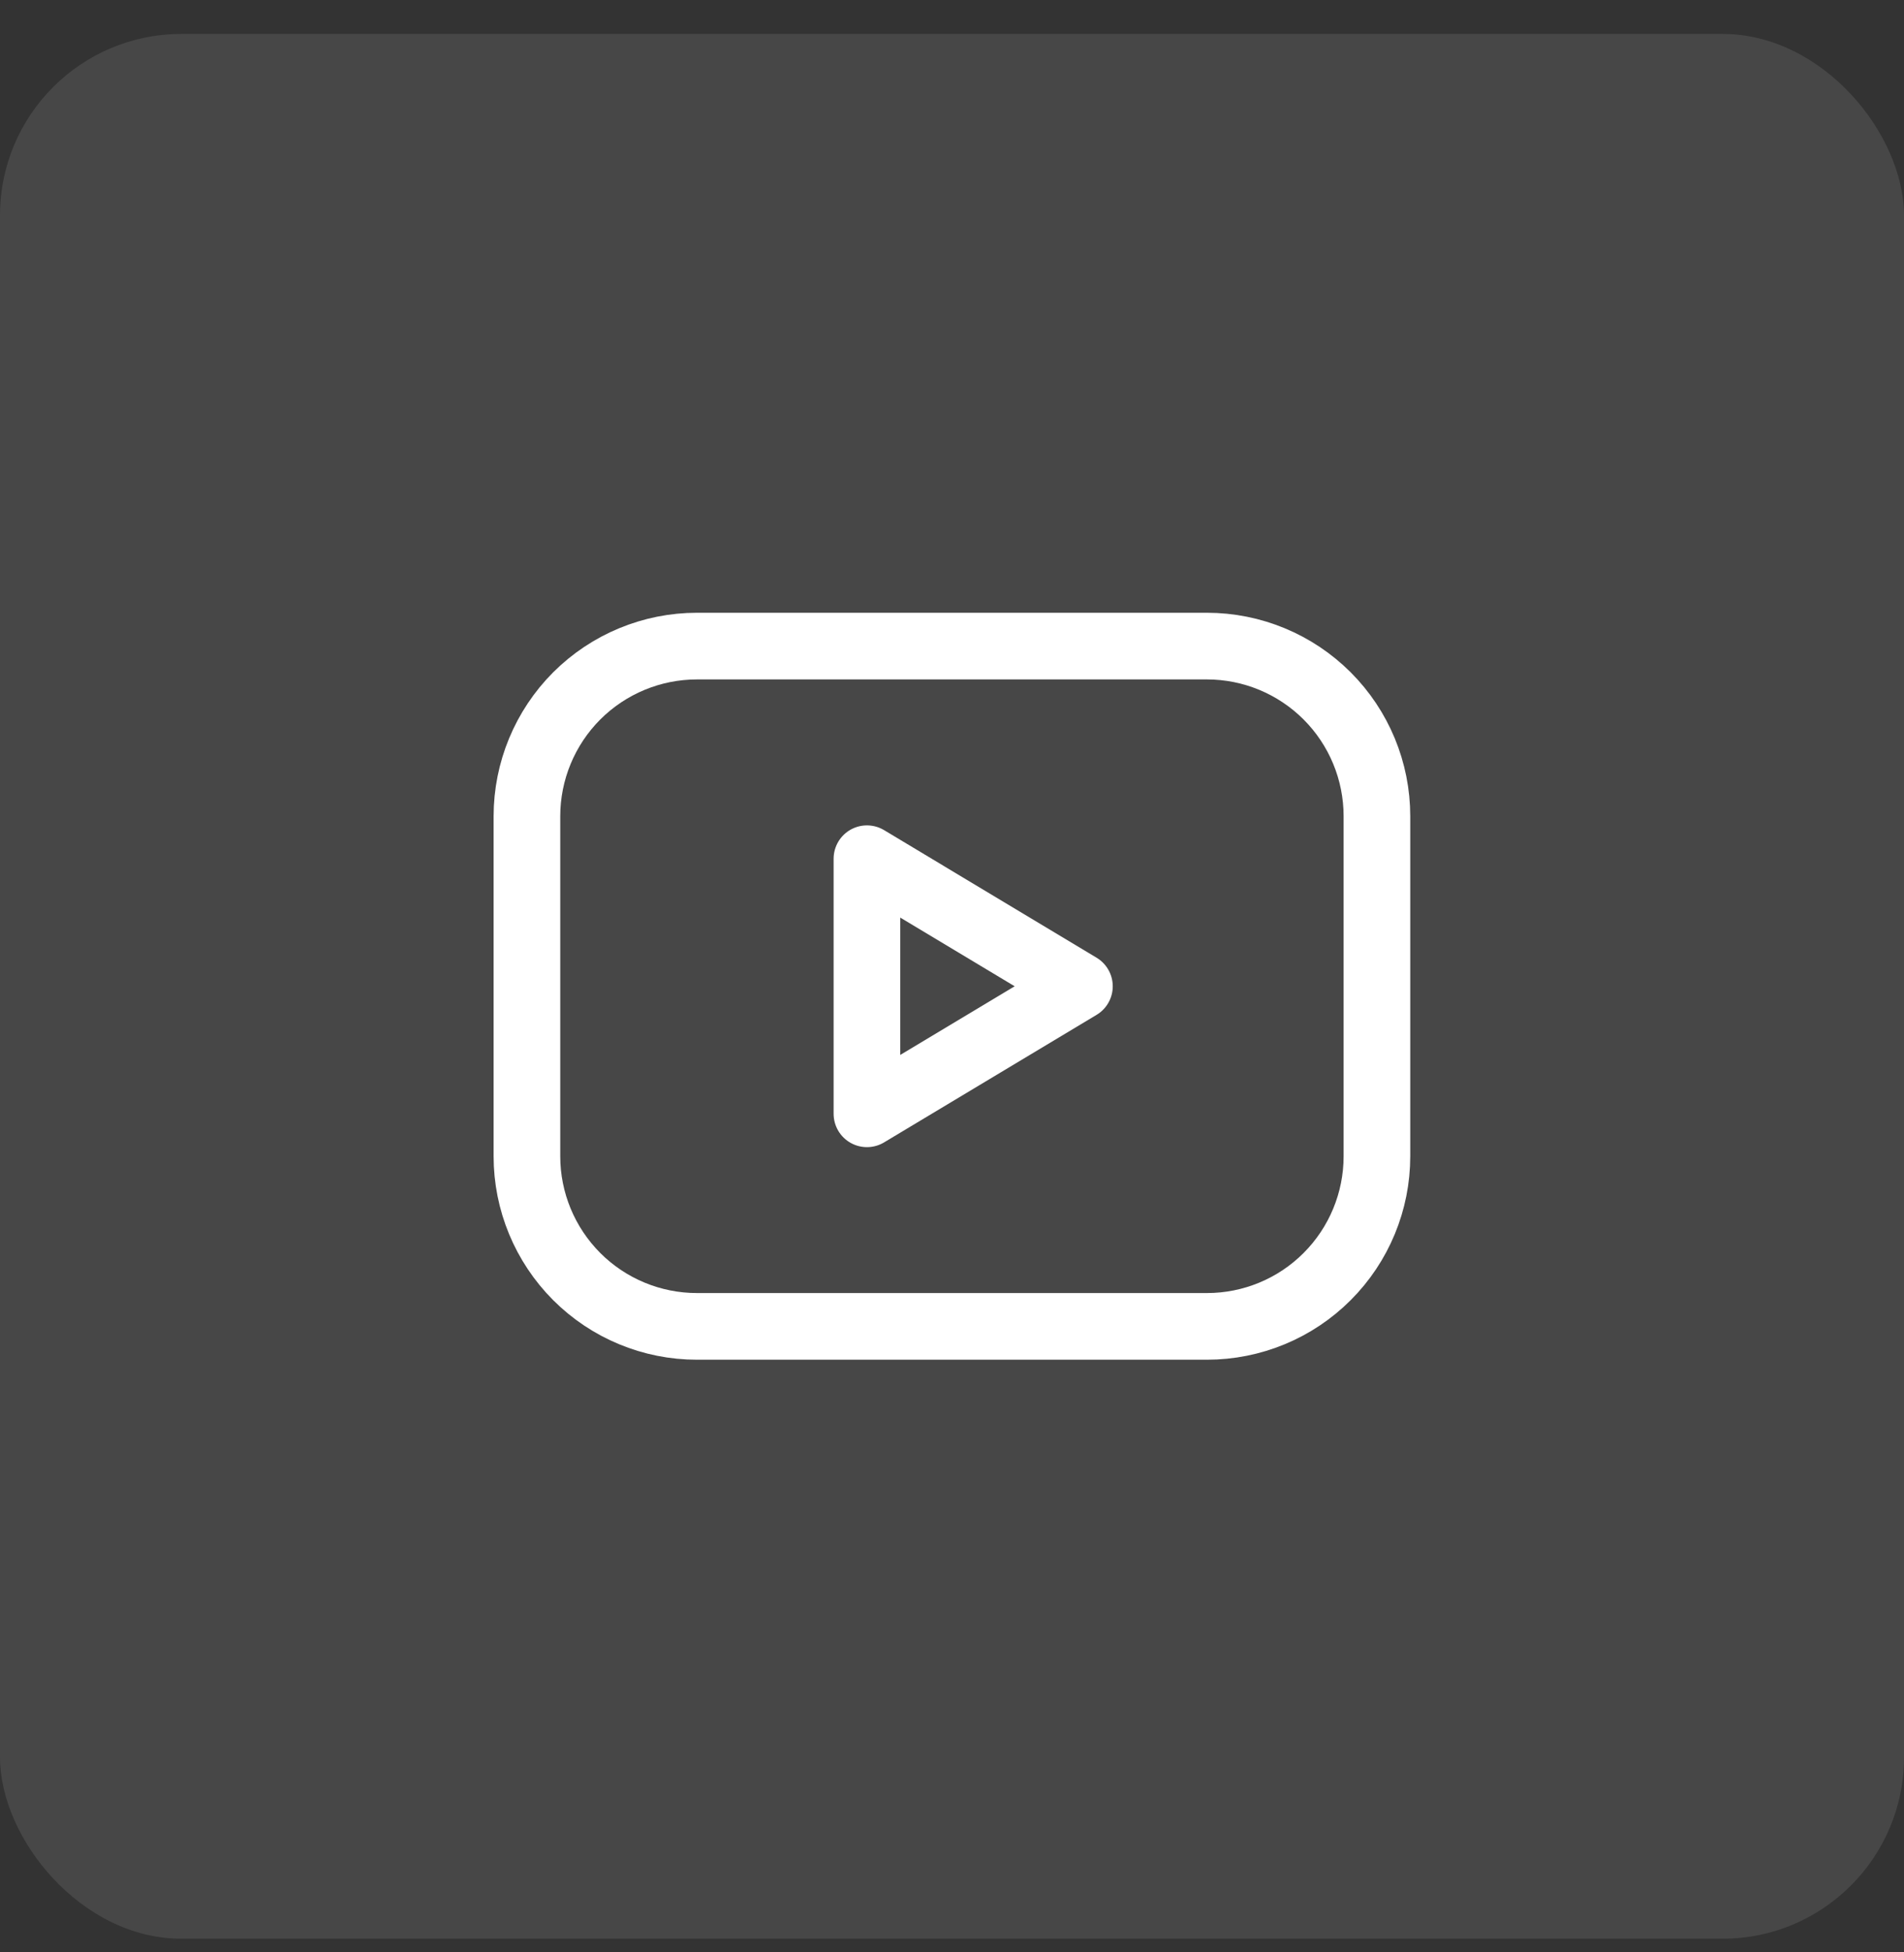 <svg width="40" height="41" viewBox="0 0 40 41" fill="none" xmlns="http://www.w3.org/2000/svg">
<rect x="0" y="0" width="40" height="41" fill="#333333" stroke="none"/>
<rect y="0.713" width="40" height="40" rx="3.81" fill="white" fill-opacity="0.1"/>
<path d="M11.07 17.14C11.07 16.193 11.447 15.284 12.116 14.614C12.786 13.945 13.694 13.568 14.642 13.568H25.356C26.303 13.568 27.212 13.945 27.881 14.614C28.551 15.284 28.927 16.193 28.927 17.14V24.283C28.927 25.23 28.551 26.138 27.881 26.808C27.212 27.478 26.303 27.854 25.356 27.854H14.642C13.694 27.854 12.786 27.478 12.116 26.808C11.447 26.138 11.07 25.23 11.07 24.283V17.14Z" stroke="white" stroke-width="1.4" stroke-linecap="round" stroke-linejoin="round"/>
<path d="M18.213 18.033L22.677 20.712L18.213 23.39V18.033Z" stroke="white" stroke-width="1.4" stroke-linecap="round" stroke-linejoin="round"/>
</svg>
